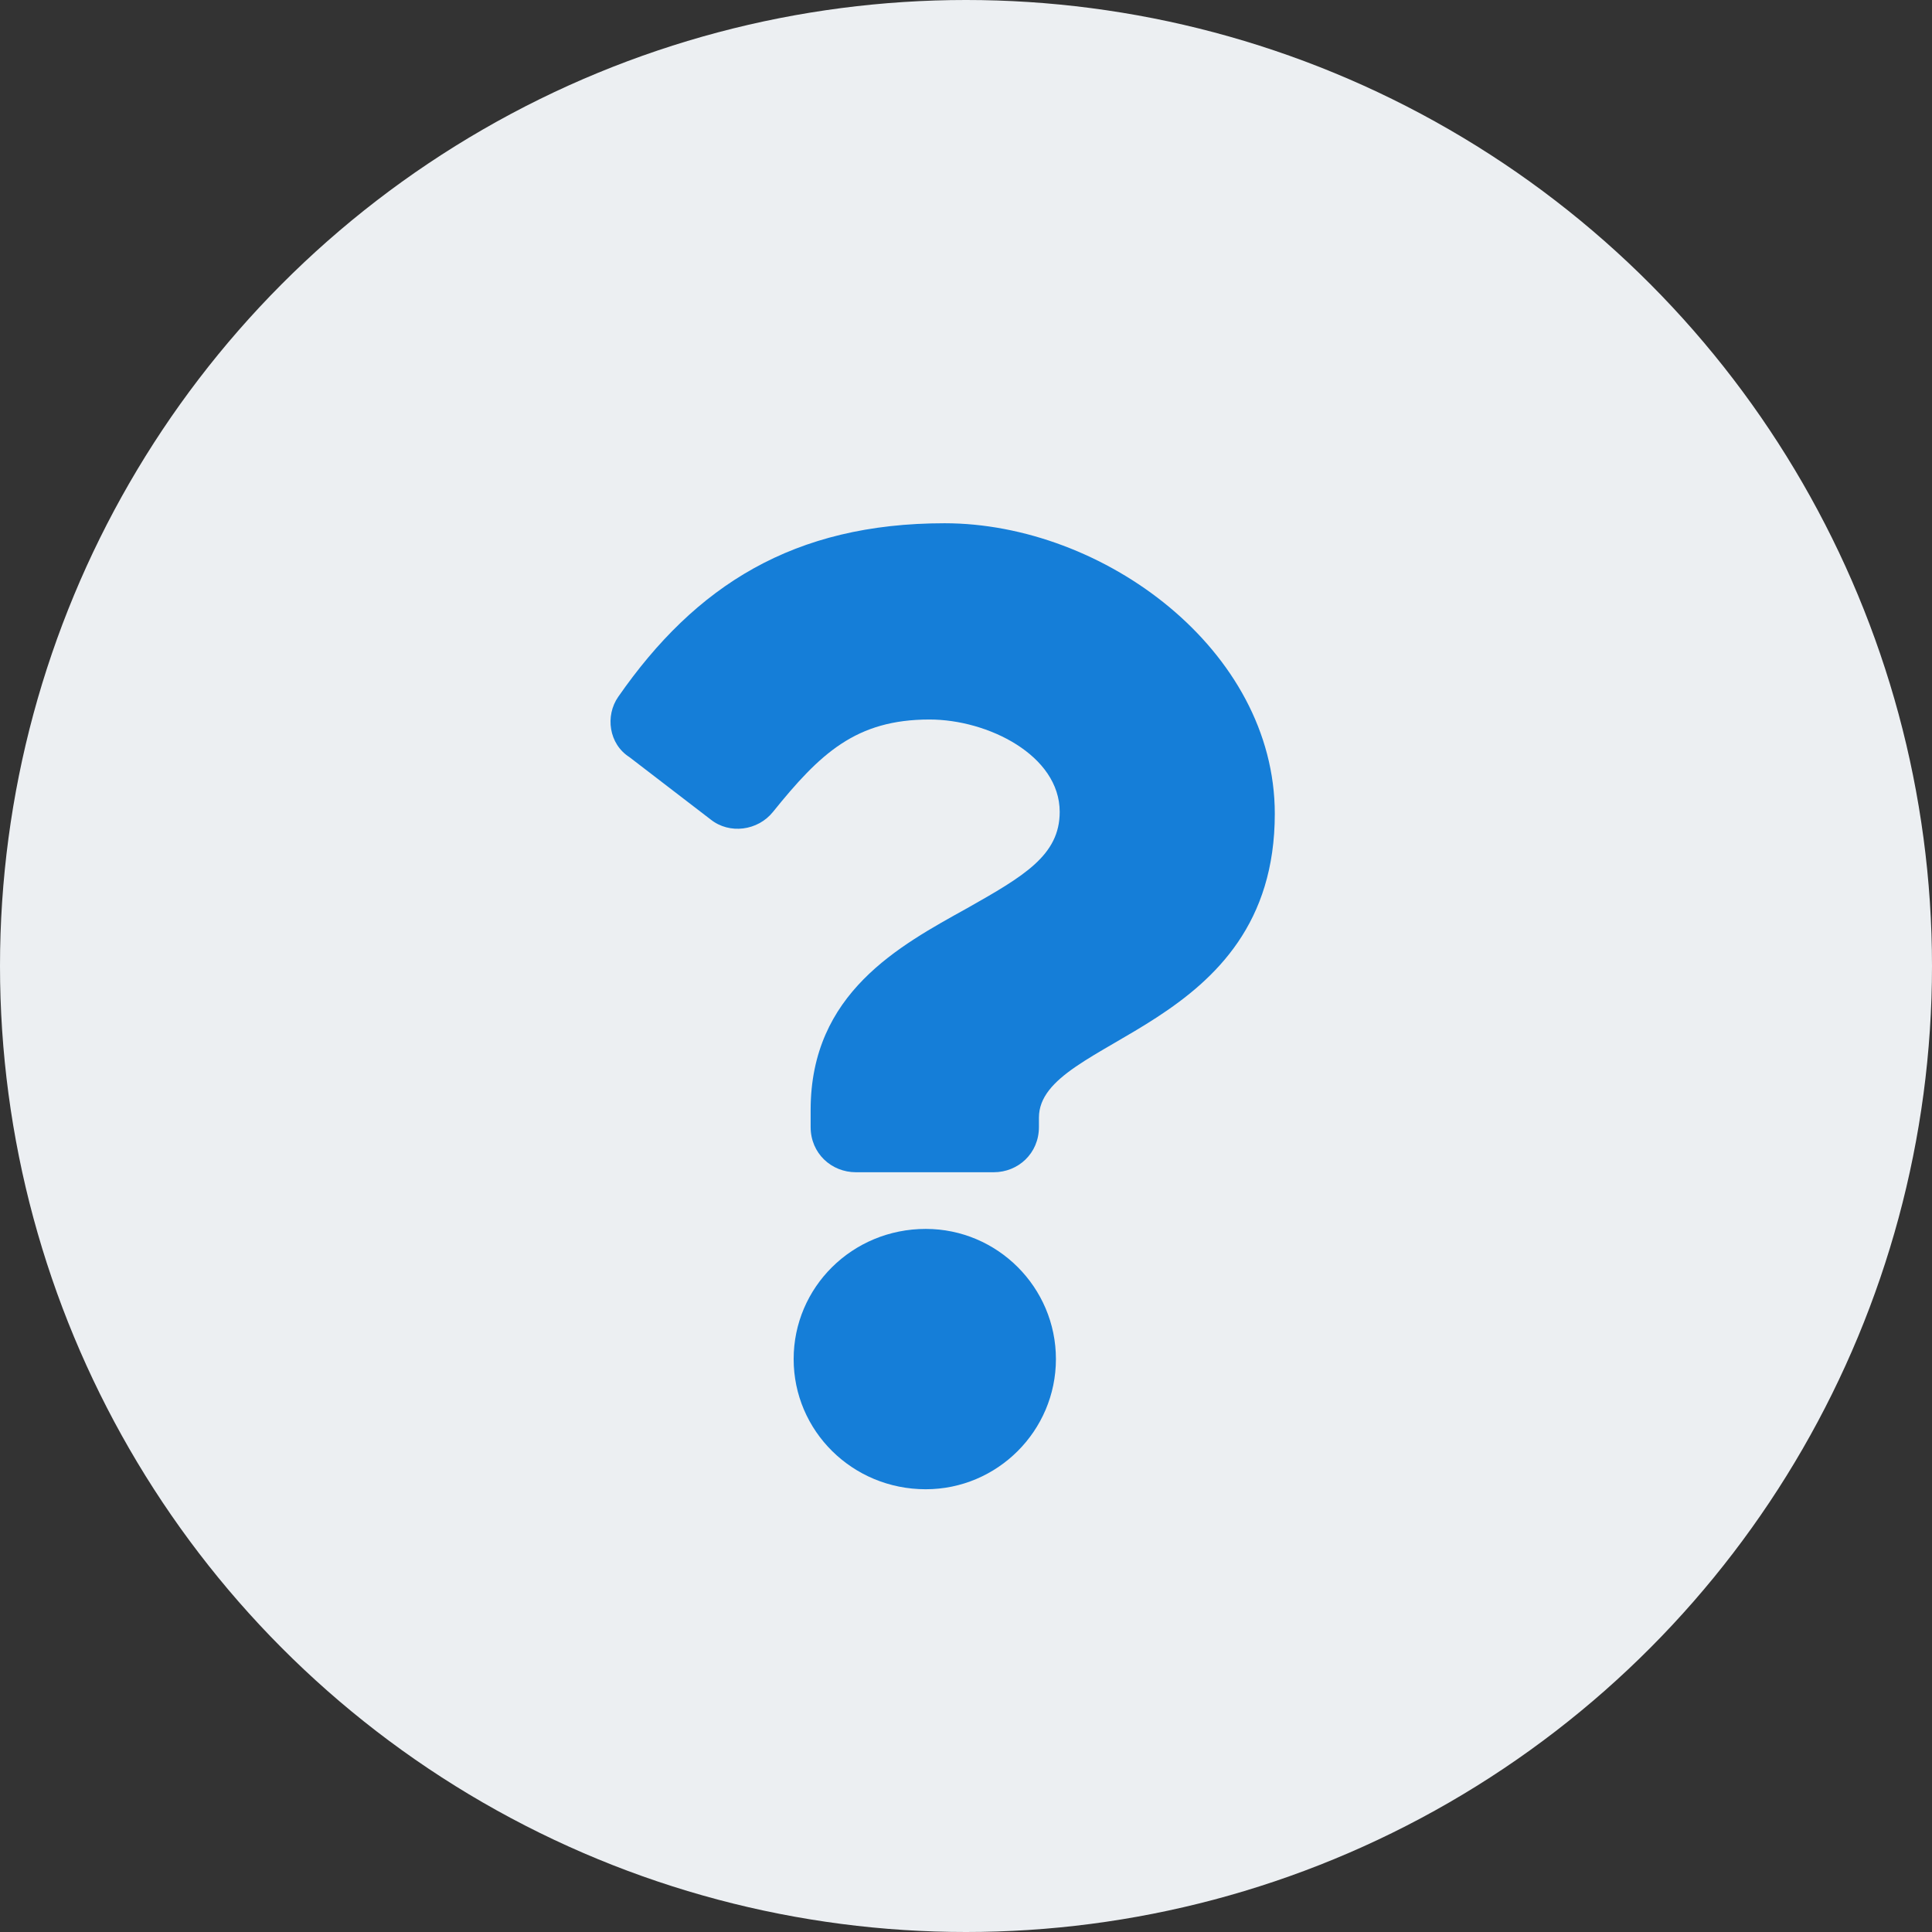 <svg width="24" height="24" viewBox="0 0 24 24" fill="none" xmlns="http://www.w3.org/2000/svg">
<rect x="0" y="0" width="24" height="24" fill="#333333" stroke="none"/>
<circle cx="12" cy="12" r="12" fill="#ECEFF2"/>
<path d="M11.734 6.5C9.859 6.5 8.641 7.273 7.68 8.656C7.516 8.891 7.562 9.242 7.82 9.406L8.828 10.18C9.062 10.367 9.414 10.32 9.602 10.086C10.188 9.359 10.633 8.938 11.547 8.938C12.273 8.938 13.164 9.383 13.164 10.086C13.164 10.625 12.719 10.883 12.016 11.281C11.172 11.75 10.07 12.336 10.07 13.789V14C10.07 14.328 10.328 14.562 10.633 14.562H12.344C12.648 14.562 12.906 14.328 12.906 14V13.883C12.906 12.875 15.836 12.828 15.836 10.109C15.836 8.07 13.703 6.5 11.734 6.5ZM11.5 15.266C10.586 15.266 9.859 15.992 9.859 16.883C9.859 17.773 10.586 18.5 11.5 18.5C12.391 18.5 13.117 17.773 13.117 16.883C13.117 15.992 12.391 15.266 11.5 15.266Z" fill="#157ED8"/>
</svg>
